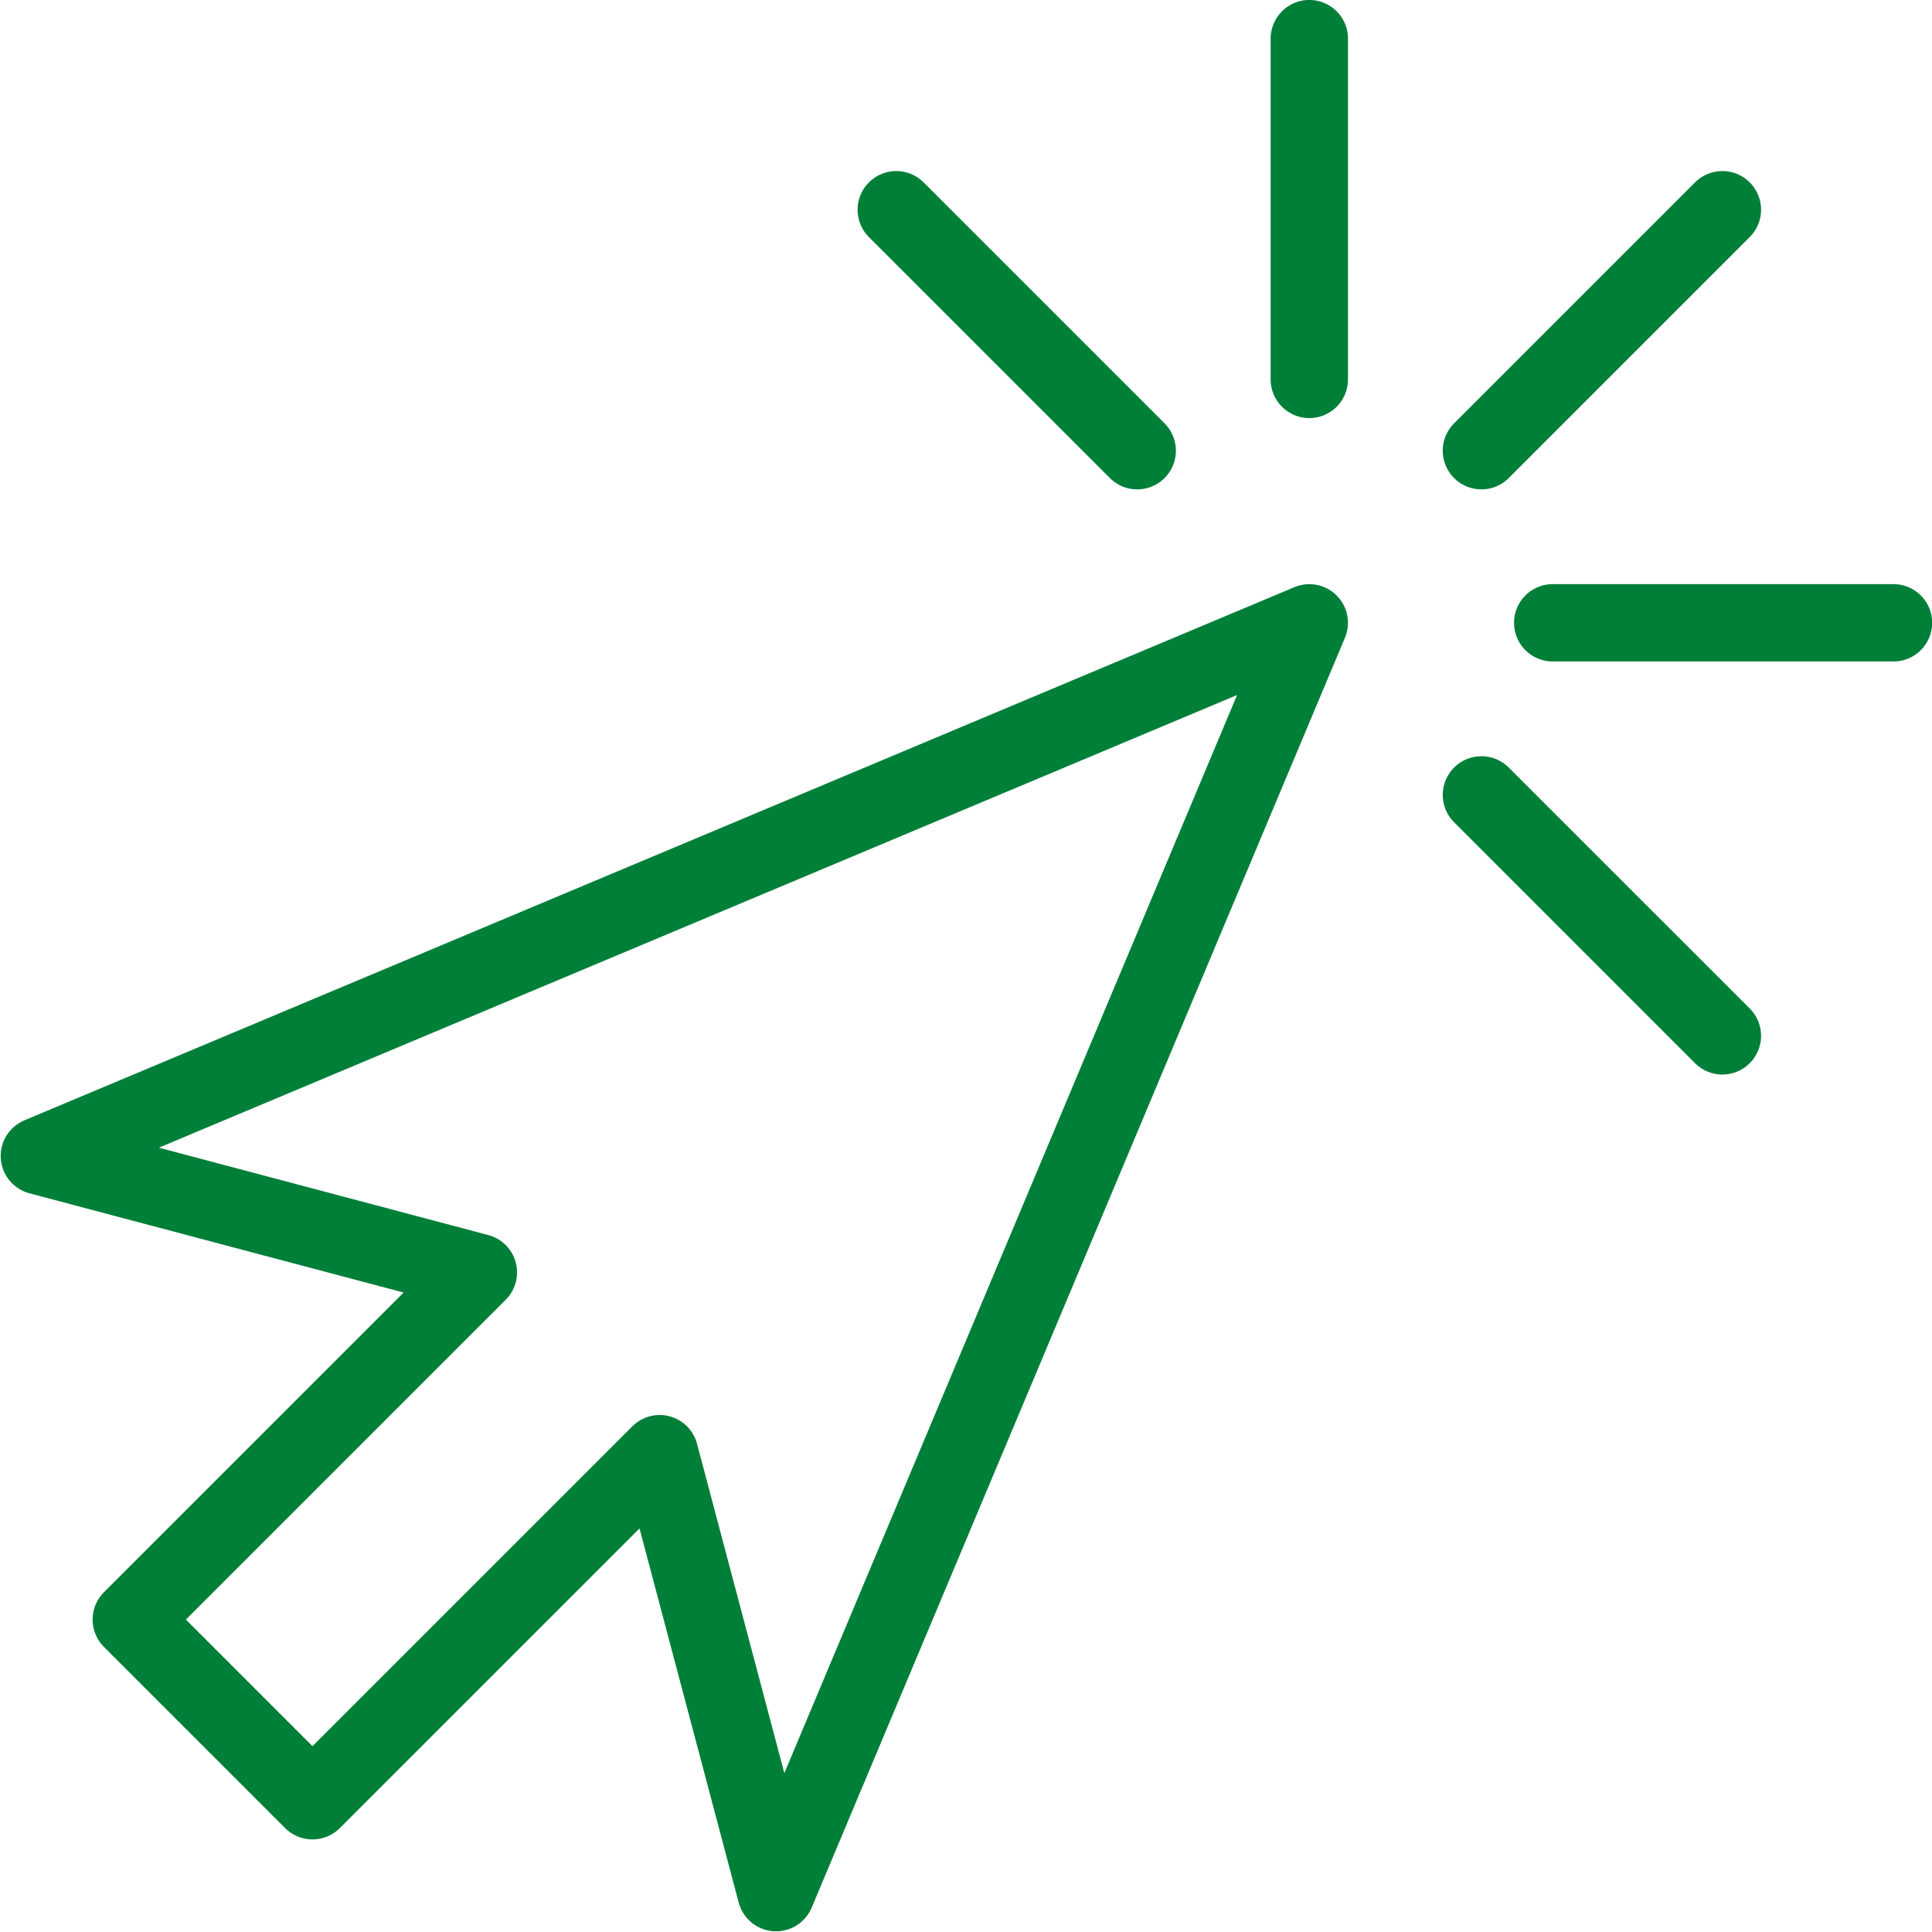 <?xml version="1.0" encoding="UTF-8"?> <svg xmlns="http://www.w3.org/2000/svg" viewBox="0 0 50 50"><defs><style> .cls-1 { stroke-width: 2.002px; } .cls-1, .cls-2 { fill: none; stroke: #007f39; stroke-linecap: round; stroke-linejoin: round; } .cls-2 { stroke-width: 2px; } </style></defs><g id="Layer_2" data-name="Layer 2"><g><line class="cls-1" x1="33.885" y1="9.819" x2="33.885" y2="1"></line><line class="cls-1" x1="40.184" y1="16.118" x2="49.003" y2="16.118"></line><line class="cls-1" x1="38.339" y1="20.572" x2="44.575" y2="26.808"></line><line class="cls-1" x1="23.195" y1="5.428" x2="29.431" y2="11.664"></line><line class="cls-1" x1="44.575" y1="5.428" x2="38.339" y2="11.664"></line></g></g><g id="Layer_1" data-name="Layer 1"><polygon class="cls-2" points="8.087 46.604 17.072 37.62 20.084 48.982 33.885 16.118 1.018 29.916 12.381 32.93 3.397 41.914 8.087 46.604"></polygon></g></svg> 